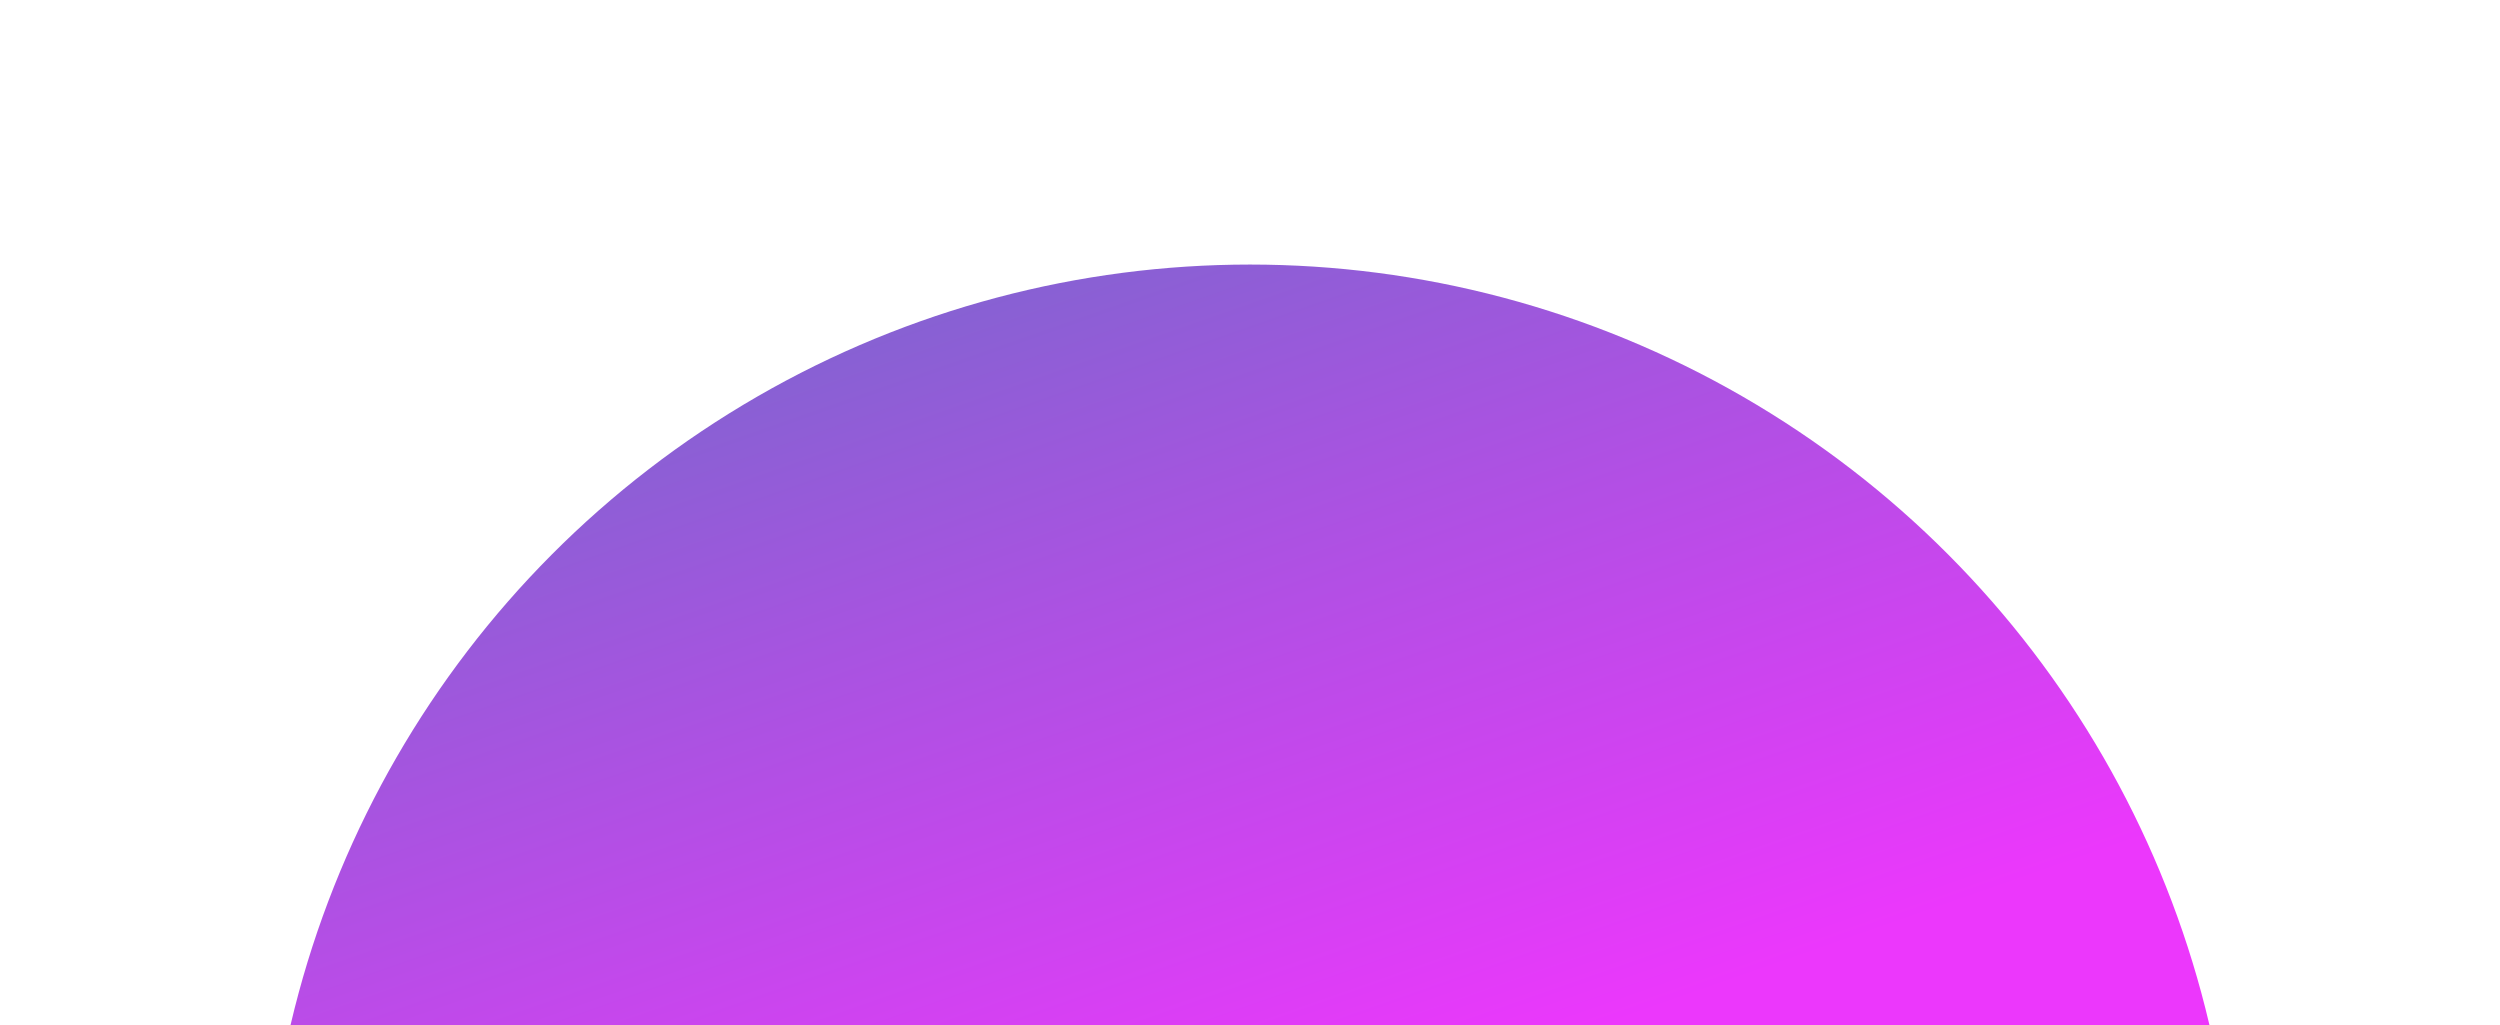 <?xml version="1.0" encoding="UTF-8"?> <svg xmlns="http://www.w3.org/2000/svg" width="756" height="310" viewBox="0 0 756 310" fill="none"><g filter="url(#filter0_f_2882_85)"><circle cx="378" cy="378" r="298" fill="url(#paint0_linear_2882_85)"></circle></g><defs><filter id="filter0_f_2882_85" x="0.8" y="0.8" width="754.4" height="754.4" filterUnits="userSpaceOnUse" color-interpolation-filters="sRGB"><feFlood flood-opacity="0" result="BackgroundImageFix"></feFlood><feBlend mode="normal" in="SourceGraphic" in2="BackgroundImageFix" result="shape"></feBlend><feGaussianBlur stdDeviation="39.6" result="effect1_foregroundBlur_2882_85"></feGaussianBlur></filter><linearGradient id="paint0_linear_2882_85" x1="377.285" y1="27.117" x2="587.386" y2="627.405" gradientUnits="userSpaceOnUse"><stop stop-color="#7B66CE"></stop><stop offset="0.477" stop-color="#EC37FC"></stop></linearGradient></defs></svg> 